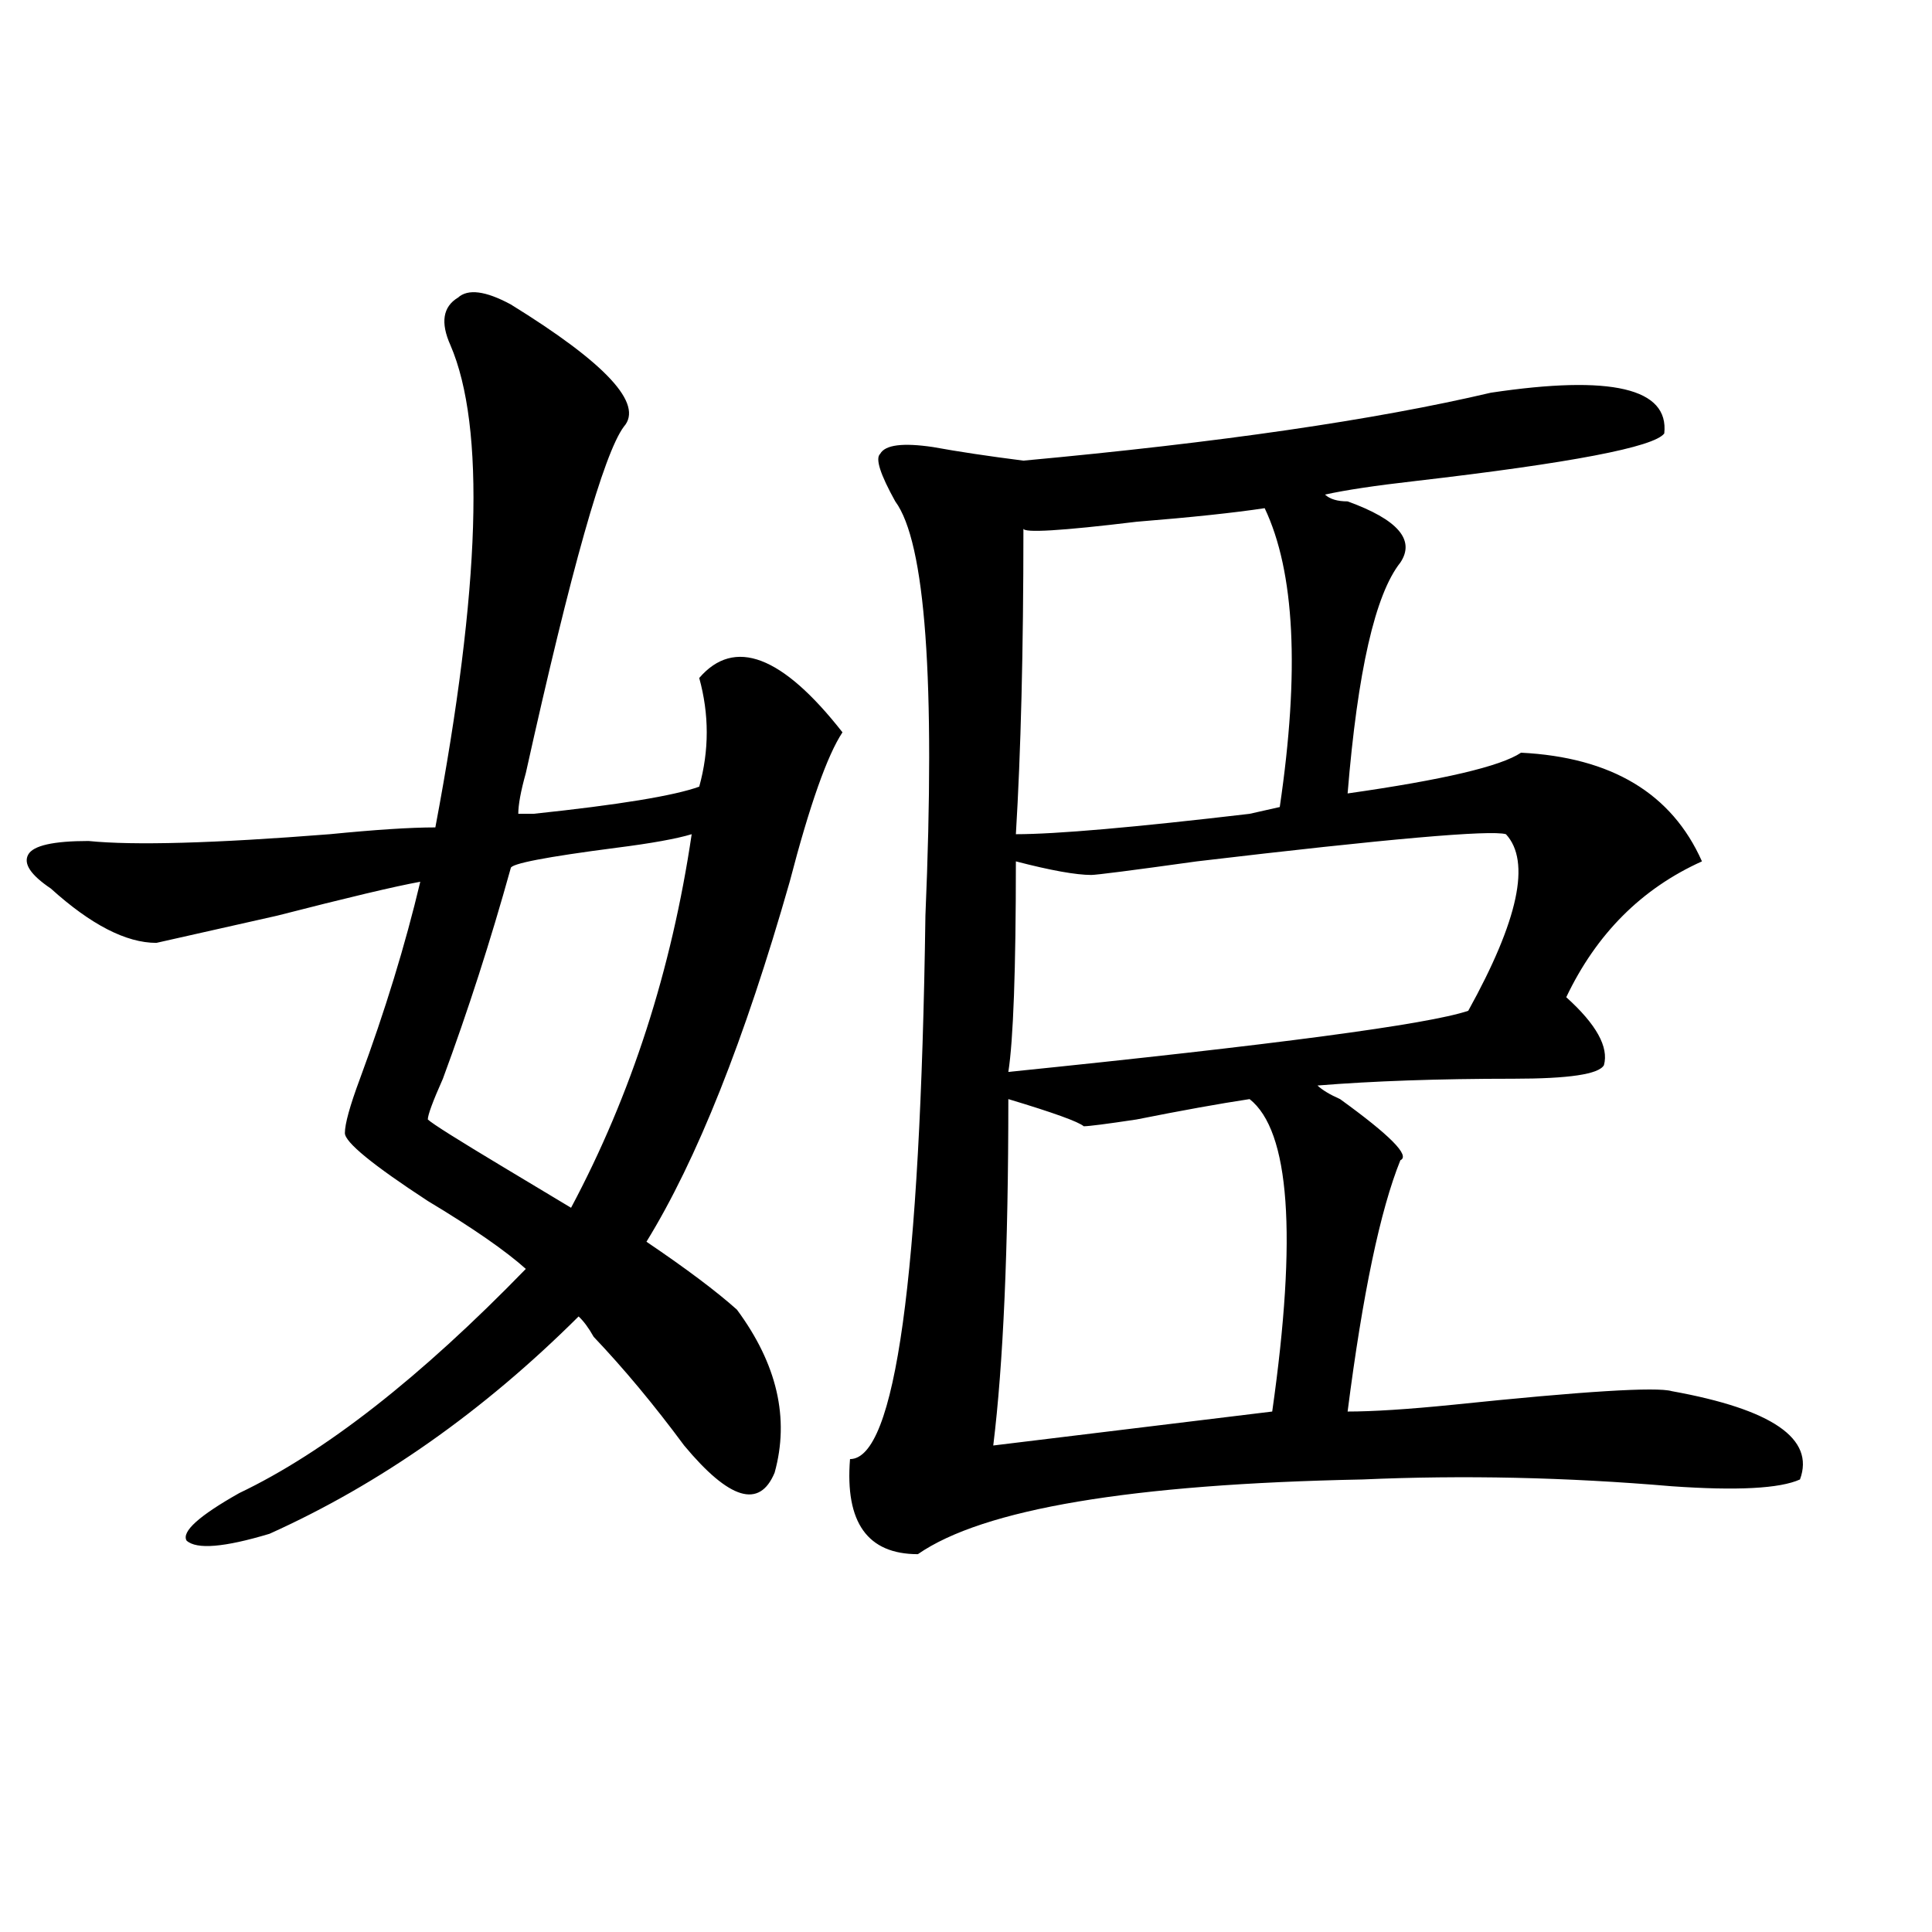 <?xml version="1.0" encoding="utf-8"?>
<!-- Generator: Adobe Illustrator 16.0.0, SVG Export Plug-In . SVG Version: 6.00 Build 0)  -->
<!DOCTYPE svg PUBLIC "-//W3C//DTD SVG 1.1//EN" "http://www.w3.org/Graphics/SVG/1.1/DTD/svg11.dtd">
<svg version="1.1" id="图层_1" xmlns="http://www.w3.org/2000/svg" xmlns:xlink="http://www.w3.org/1999/xlink" x="0px" y="0px"
	 width="1000px" height="1000px" viewBox="0 0 1000 1000" enable-background="new 0 0 1000 1000" xml:space="preserve">
<path d="M264.359,157.563c49.39,30.487,68.901,51.581,58.535,63.281c-10.426,14.063-27.316,73.828-50.73,179.297
	c-2.621,9.394-3.902,16.425-3.902,21.094h7.805c44.207-4.669,72.804-9.338,85.852-14.063c5.184-18.731,5.184-37.463,0-56.25
	c18.171-21.094,42.926-11.7,74.145,28.125c-7.805,11.756-16.95,37.519-27.316,77.344c-23.414,82.068-48.169,144.141-74.145,186.328
	c20.793,14.063,36.402,25.818,46.828,35.156c20.793,28.125,27.316,56.25,19.512,84.375c-7.805,18.787-23.414,14.063-46.828-14.063
	c-15.609-21.094-31.219-39.825-46.828-56.25c-2.621-4.669-5.243-8.185-7.805-10.547c-49.449,49.219-102.802,86.737-159.996,112.5
	c-23.414,7.031-37.743,8.24-42.926,3.516c-2.622-4.669,6.463-12.854,27.316-24.609c44.207-21.094,93.656-59.766,148.289-116.016
	c-10.426-9.338-27.316-21.094-50.73-35.156c-28.658-18.731-42.926-30.432-42.926-35.156c0-4.669,2.561-14.063,7.805-28.125
	c12.988-35.156,23.414-69.104,31.219-101.953c-13.048,2.362-37.743,8.24-74.145,17.578C112.168,481,91.315,485.725,80.95,488.031
	c-15.609,0-33.84-9.338-54.633-28.125c-10.426-7.031-14.329-12.854-11.707-17.578c2.561-4.669,12.988-7.031,31.219-7.031
	c23.414,2.362,64.999,1.209,124.875-3.516c23.414-2.307,41.584-3.516,54.633-3.516c23.414-124.2,25.975-207.422,7.805-249.609
	c-5.244-11.7-3.902-19.886,3.902-24.609C242.227,149.378,251.312,150.531,264.359,157.563z M358.016,431.781
	c-7.805,2.362-20.853,4.725-39.023,7.031c-36.462,4.725-54.633,8.24-54.633,10.547c-10.426,37.519-22.133,73.828-35.121,108.984
	c-5.244,11.756-7.805,18.787-7.805,21.094c2.561,2.362,15.609,10.547,39.023,24.609c15.609,9.394,27.316,16.425,35.121,21.094
	C326.797,566.584,347.59,502.094,358.016,431.781z M529.719,238.422c101.461-9.339,182.069-21.094,241.945-35.156
	c62.438-9.339,92.315-2.308,89.754,21.094c-5.243,7.031-48.169,15.271-128.777,24.609c-20.853,2.362-36.462,4.724-46.828,7.031
	c2.562,2.362,6.464,3.516,11.707,3.516c25.976,9.394,35.121,19.94,27.316,31.641c-13.048,16.425-22.133,56.25-27.316,119.531
	c49.39-7.031,79.328-14.063,89.754-21.094c46.828,2.362,78.047,21.094,93.656,56.25c-31.219,14.063-54.633,37.519-70.242,70.313
	c15.609,14.063,22.073,25.818,19.512,35.156c-2.621,4.725-18.23,7.031-46.828,7.031c-39.023,0-72.863,1.209-101.461,3.516
	c2.562,2.362,6.464,4.725,11.707,7.031c25.976,18.787,36.402,29.334,31.219,31.641c-10.426,25.818-19.512,69.159-27.316,130.078
	c12.988,0,31.219-1.153,54.633-3.516c67.621-7.031,105.363-9.338,113.168-7.031c52.012,9.394,74.145,24.609,66.34,45.703
	c-10.426,4.725-32.56,5.878-66.34,3.516c-54.633-4.669-107.984-5.822-159.996-3.516c-119.691,2.362-196.458,15.271-230.238,38.672
	c-26.035,0-37.742-16.369-35.121-49.219c23.414,0,36.402-93.713,39.023-281.25c5.184-121.838,0-193.359-15.609-214.453
	c-7.805-14.063-10.426-22.247-7.805-24.609c2.562-4.669,11.707-5.823,27.316-3.516C495.879,233.753,511.488,236.114,529.719,238.422
	z M521.914,568.891c0,77.344-2.621,137.109-7.805,179.297l144.387-17.578c12.988-91.406,9.086-145.294-11.707-161.719
	c-15.609,2.362-35.121,5.878-58.535,10.547c-15.609,2.362-24.755,3.516-27.316,3.516
	C558.316,580.646,545.328,575.922,521.914,568.891z M779.469,431.781c-7.805-2.307-61.156,2.362-159.996,14.063
	c-33.84,4.725-52.071,7.031-54.633,7.031c-7.805,0-20.853-2.307-39.023-7.031c0,56.25-1.341,92.615-3.902,108.984
	c137.863-14.063,217.19-24.609,238.043-31.641C785.933,476.331,792.457,445.844,779.469,431.781z M654.594,263.031
	c-15.609,2.362-37.742,4.725-66.34,7.031c-39.023,4.725-58.535,5.878-58.535,3.516c0,63.281-1.341,116.016-3.902,158.203
	c20.793,0,61.097-3.516,120.973-10.547l15.609-3.516C672.765,347.406,670.203,295.881,654.594,263.031z"/>
</svg>

